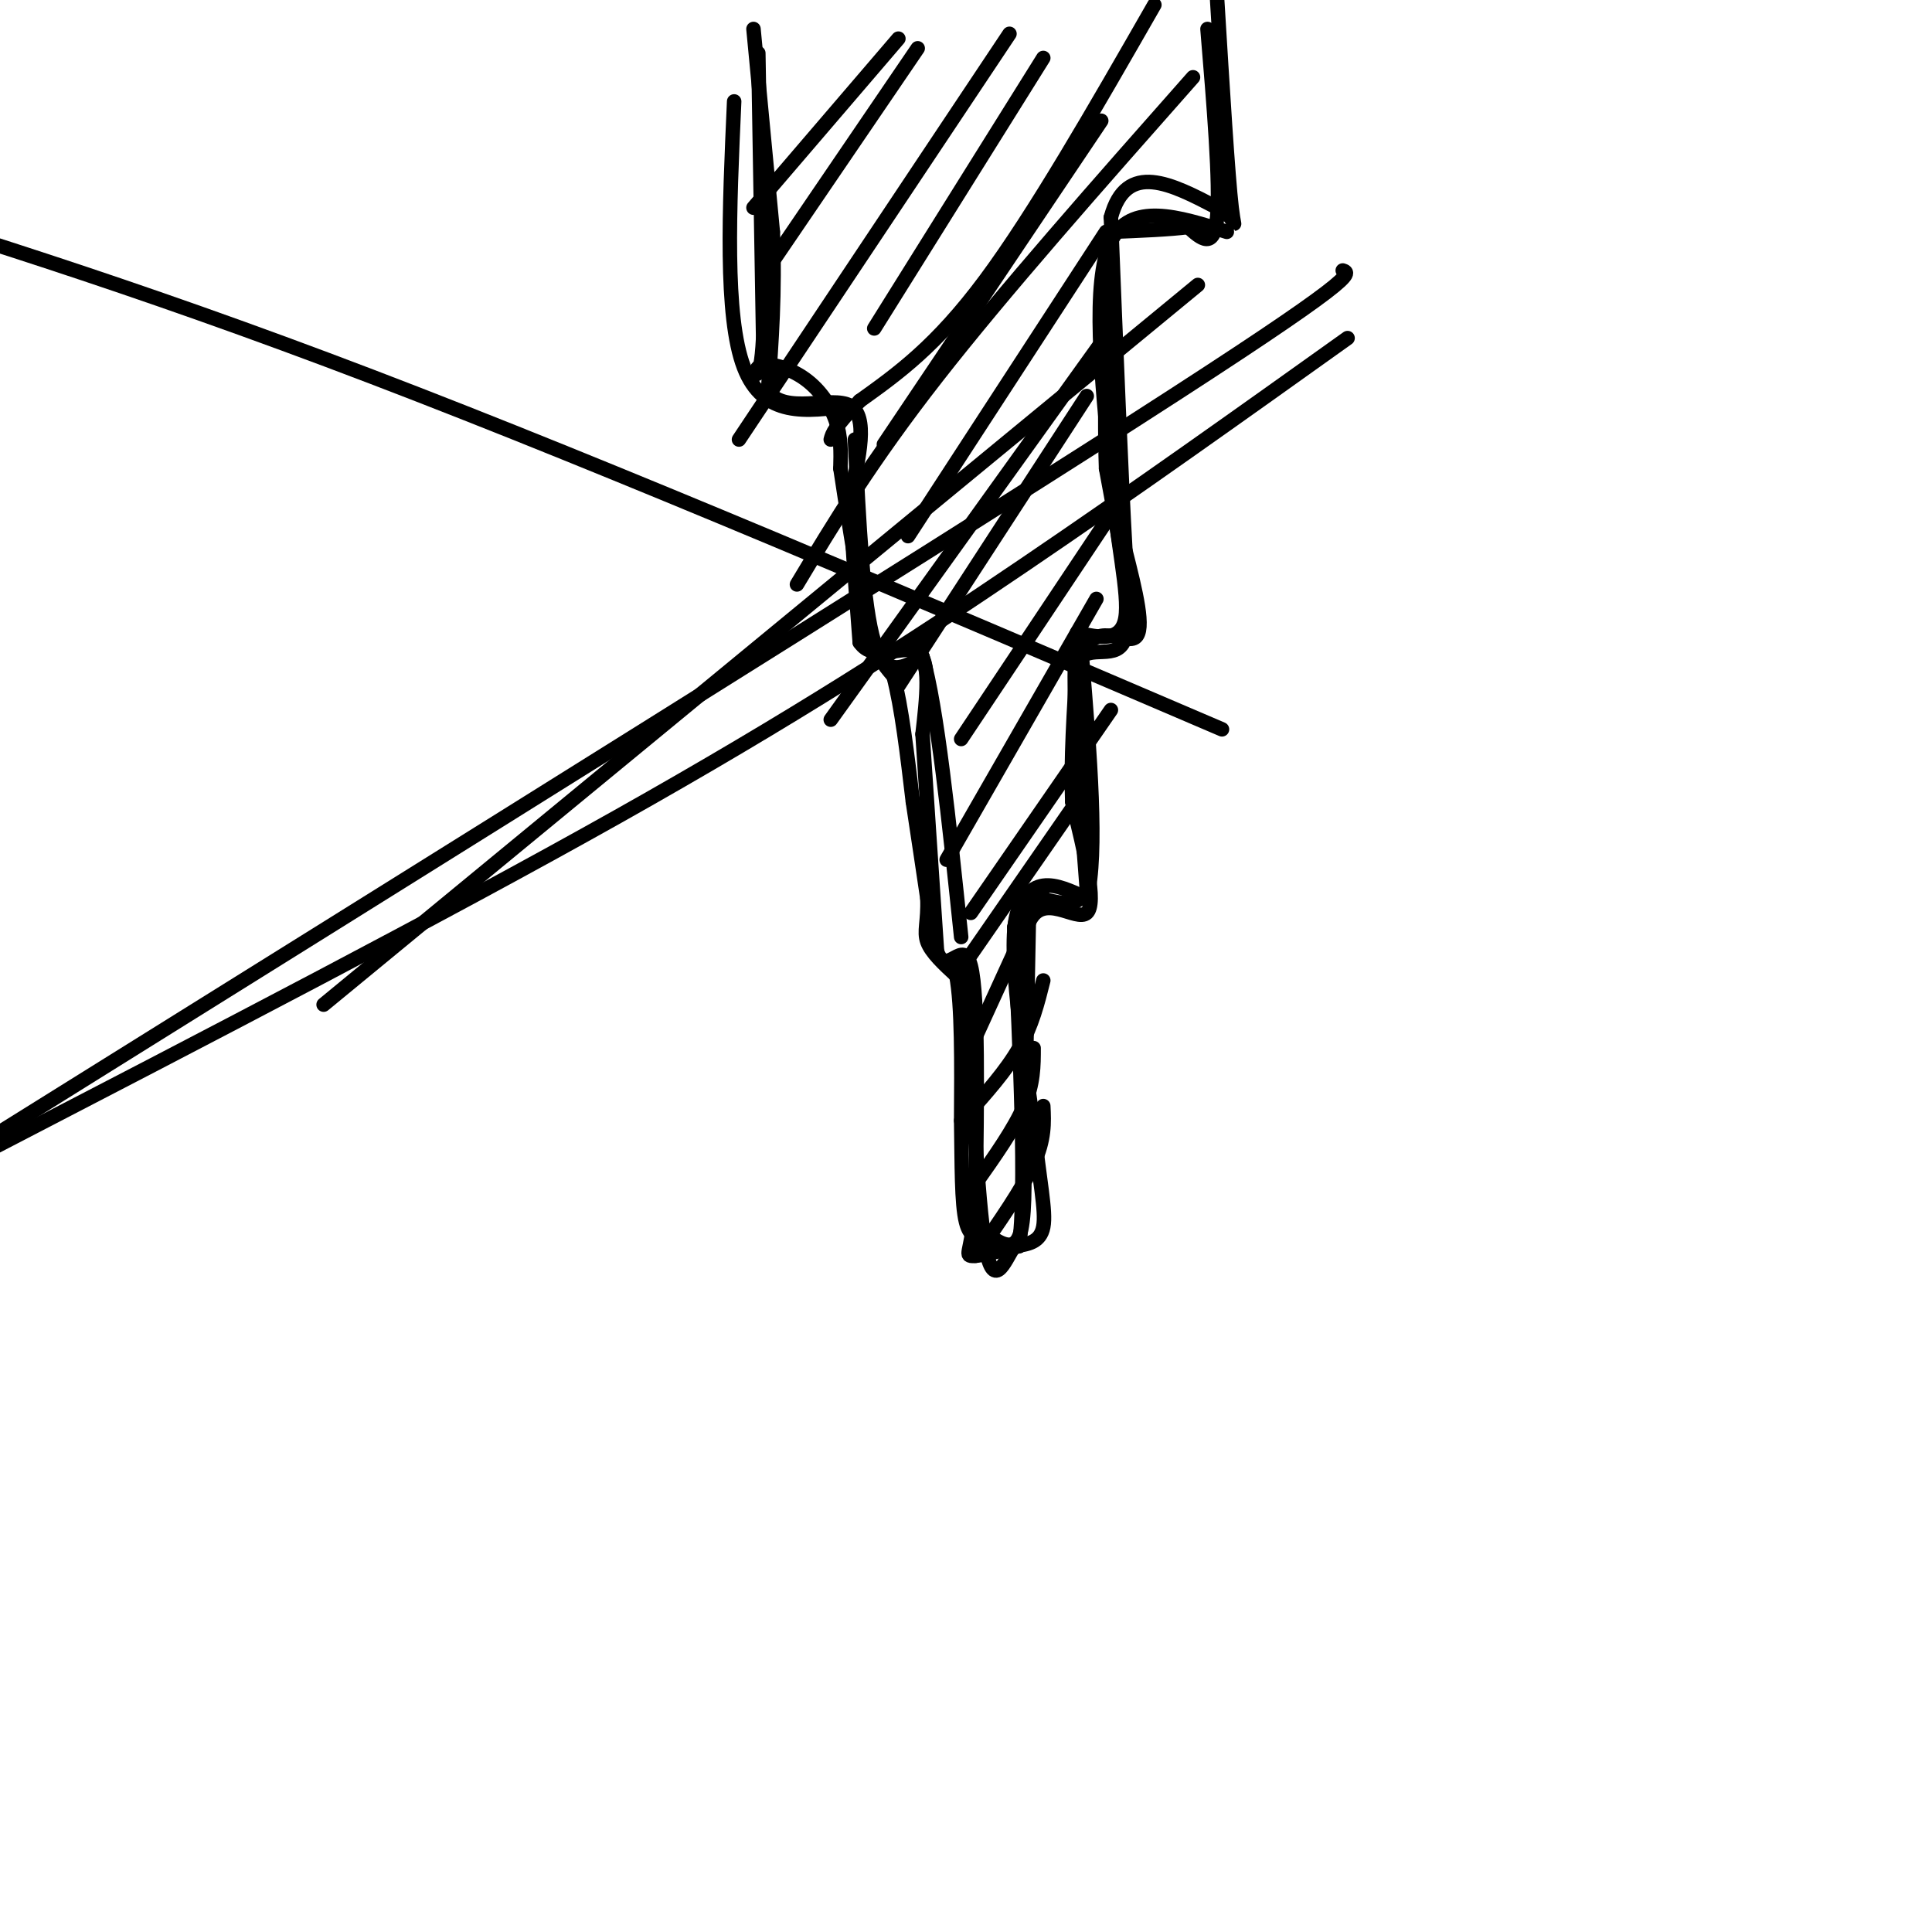 <svg viewBox='0 0 400 400' version='1.1' xmlns='http://www.w3.org/2000/svg' xmlns:xlink='http://www.w3.org/1999/xlink'><g fill='none' stroke='#000000' stroke-width='3' stroke-linecap='round' stroke-linejoin='round'><path d='M157,11c0.000,0.000 1.000,59.000 1,59'/><path d='M158,70c-0.509,10.477 -2.281,7.169 -1,6c1.281,-1.169 5.614,-0.199 9,2c3.386,2.199 5.825,5.628 7,9c1.175,3.372 1.088,6.686 1,10'/><path d='M174,97c1.000,6.833 3.000,18.917 5,31'/><path d='M179,128c1.833,7.167 3.917,9.583 6,12'/><path d='M185,140c1.667,6.333 2.833,16.167 4,26'/><path d='M189,166c1.167,7.667 2.083,13.833 3,20'/><path d='M192,186c0.200,4.800 -0.800,6.800 0,9c0.800,2.200 3.400,4.600 6,7'/><path d='M198,202c1.167,6.167 1.083,18.083 1,30'/><path d='M199,232c0.156,9.200 0.044,17.200 1,21c0.956,3.800 2.978,3.400 5,3'/><path d='M205,256c2.067,1.311 4.733,3.089 6,0c1.267,-3.089 1.133,-11.044 1,-19'/><path d='M212,237c0.333,-10.833 0.667,-28.417 1,-46'/><path d='M213,191c2.956,-6.578 9.844,-0.022 12,-2c2.156,-1.978 -0.422,-12.489 -3,-23'/><path d='M222,166c-0.333,-8.667 0.333,-18.833 1,-29'/><path d='M223,137c2.556,-4.067 8.444,0.267 10,-5c1.556,-5.267 -1.222,-20.133 -4,-35'/><path d='M229,97c-0.500,-14.000 0.250,-31.500 1,-49'/><path d='M250,6c1.333,16.083 2.667,32.167 2,39c-0.667,6.833 -3.333,4.417 -6,2'/><path d='M246,47c-3.667,0.500 -9.833,0.750 -16,1'/><path d='M156,6c0.000,0.000 4.000,42.000 4,42'/><path d='M160,48c0.500,12.500 -0.250,22.750 -1,33'/><path d='M159,81c3.622,4.956 13.178,0.844 17,3c3.822,2.156 1.911,10.578 0,19'/><path d='M176,103c0.333,8.167 1.167,19.083 2,30'/><path d='M178,133c2.933,4.356 9.267,0.244 12,2c2.733,1.756 1.867,9.378 1,17'/><path d='M191,152c0.667,10.333 1.833,27.667 3,45'/><path d='M194,197c1.978,5.533 5.422,-3.133 7,3c1.578,6.133 1.289,27.067 1,48'/><path d='M202,248c-0.511,10.222 -2.289,11.778 -1,12c1.289,0.222 5.644,-0.889 10,-2'/><path d='M211,258c1.500,-11.333 0.250,-38.667 -1,-66'/><path d='M210,192c2.333,-12.000 8.667,-9.000 15,-6'/><path d='M225,186c2.333,-9.333 0.667,-29.667 -1,-50'/><path d='M224,136c2.378,-7.867 8.822,-2.533 11,-4c2.178,-1.467 0.089,-9.733 -2,-18'/><path d='M233,114c-0.833,-14.500 -1.917,-41.750 -3,-69'/><path d='M230,45c3.167,-11.833 12.583,-6.917 22,-2'/><path d='M252,43c4.222,1.600 3.778,6.600 3,0c-0.778,-6.600 -1.889,-24.800 -3,-43'/><path d='M254,48c-10.000,-3.167 -20.000,-6.333 -24,2c-4.000,8.333 -2.000,28.167 0,48'/><path d='M230,98c1.111,14.000 3.889,25.000 3,30c-0.889,5.000 -5.444,4.000 -10,3'/><path d='M223,131c-1.333,9.333 0.333,31.167 2,53'/><path d='M225,184c-2.933,7.133 -11.267,-1.533 -14,4c-2.733,5.533 0.133,25.267 3,45'/><path d='M214,233c1.178,11.489 2.622,17.711 2,21c-0.622,3.289 -3.311,3.644 -6,4'/><path d='M210,258c-2.089,3.289 -4.311,9.511 -6,0c-1.689,-9.511 -2.844,-34.756 -4,-60'/><path d='M177,91c0.833,17.250 1.667,34.500 4,42c2.333,7.500 6.167,5.250 10,3'/><path d='M191,136c3.000,10.167 5.500,34.083 8,58'/><path d='M176,84c-9.000,1.250 -18.000,2.500 -22,-8c-4.000,-10.500 -3.000,-32.750 -2,-55'/><path d='M190,10c0.000,0.000 -32.000,47.000 -32,47'/><path d='M216,12c0.000,0.000 -35.000,56.000 -35,56'/><path d='M228,25c0.000,0.000 -45.000,67.000 -45,67'/><path d='M229,48c0.000,0.000 -41.000,63.000 -41,63'/><path d='M225,82c0.000,0.000 -39.000,60.000 -39,60'/><path d='M231,105c0.000,0.000 -32.000,48.000 -32,48'/><path d='M227,124c0.000,0.000 -31.000,54.000 -31,54'/><path d='M230,147c0.000,0.000 -29.000,42.000 -29,42'/><path d='M225,163c0.000,0.000 -27.000,39.000 -27,39'/><path d='M216,184c0.000,0.000 -16.000,35.000 -16,35'/><path d='M216,203c-1.167,4.667 -2.333,9.333 -5,14c-2.667,4.667 -6.833,9.333 -11,14'/><path d='M214,217c0.000,3.667 0.000,7.333 -2,12c-2.000,4.667 -6.000,10.333 -10,16'/><path d='M216,229c0.167,3.417 0.333,6.833 -2,12c-2.333,5.167 -7.167,12.083 -12,19'/><path d='M239,1c-12.417,21.667 -24.833,43.333 -35,57c-10.167,13.667 -18.083,19.333 -26,25'/><path d='M178,83c-5.333,5.500 -5.667,6.750 -6,8'/><path d='M209,7c0.000,0.000 -56.000,84.000 -56,84'/><path d='M186,8c0.000,0.000 -30.000,35.000 -30,35'/><path d='M247,16c-19.667,22.250 -39.333,44.500 -53,62c-13.667,17.500 -21.333,30.250 -29,43'/><path d='M228,71c0.000,0.000 -56.000,78.000 -56,78'/><path d='M248,59c0.000,0.000 -181.000,149.000 -181,149'/><path d='M278,56c1.750,0.583 3.500,1.167 -43,31c-46.500,29.833 -141.250,88.917 -236,148'/><path d='M279,70c-21.889,15.622 -43.778,31.244 -67,47c-23.222,15.756 -47.778,31.644 -84,52c-36.222,20.356 -84.111,45.178 -132,70'/><path d='M253,151c-62.917,-26.917 -125.833,-53.833 -176,-73c-50.167,-19.167 -87.583,-30.583 -125,-42'/></g>
</svg>